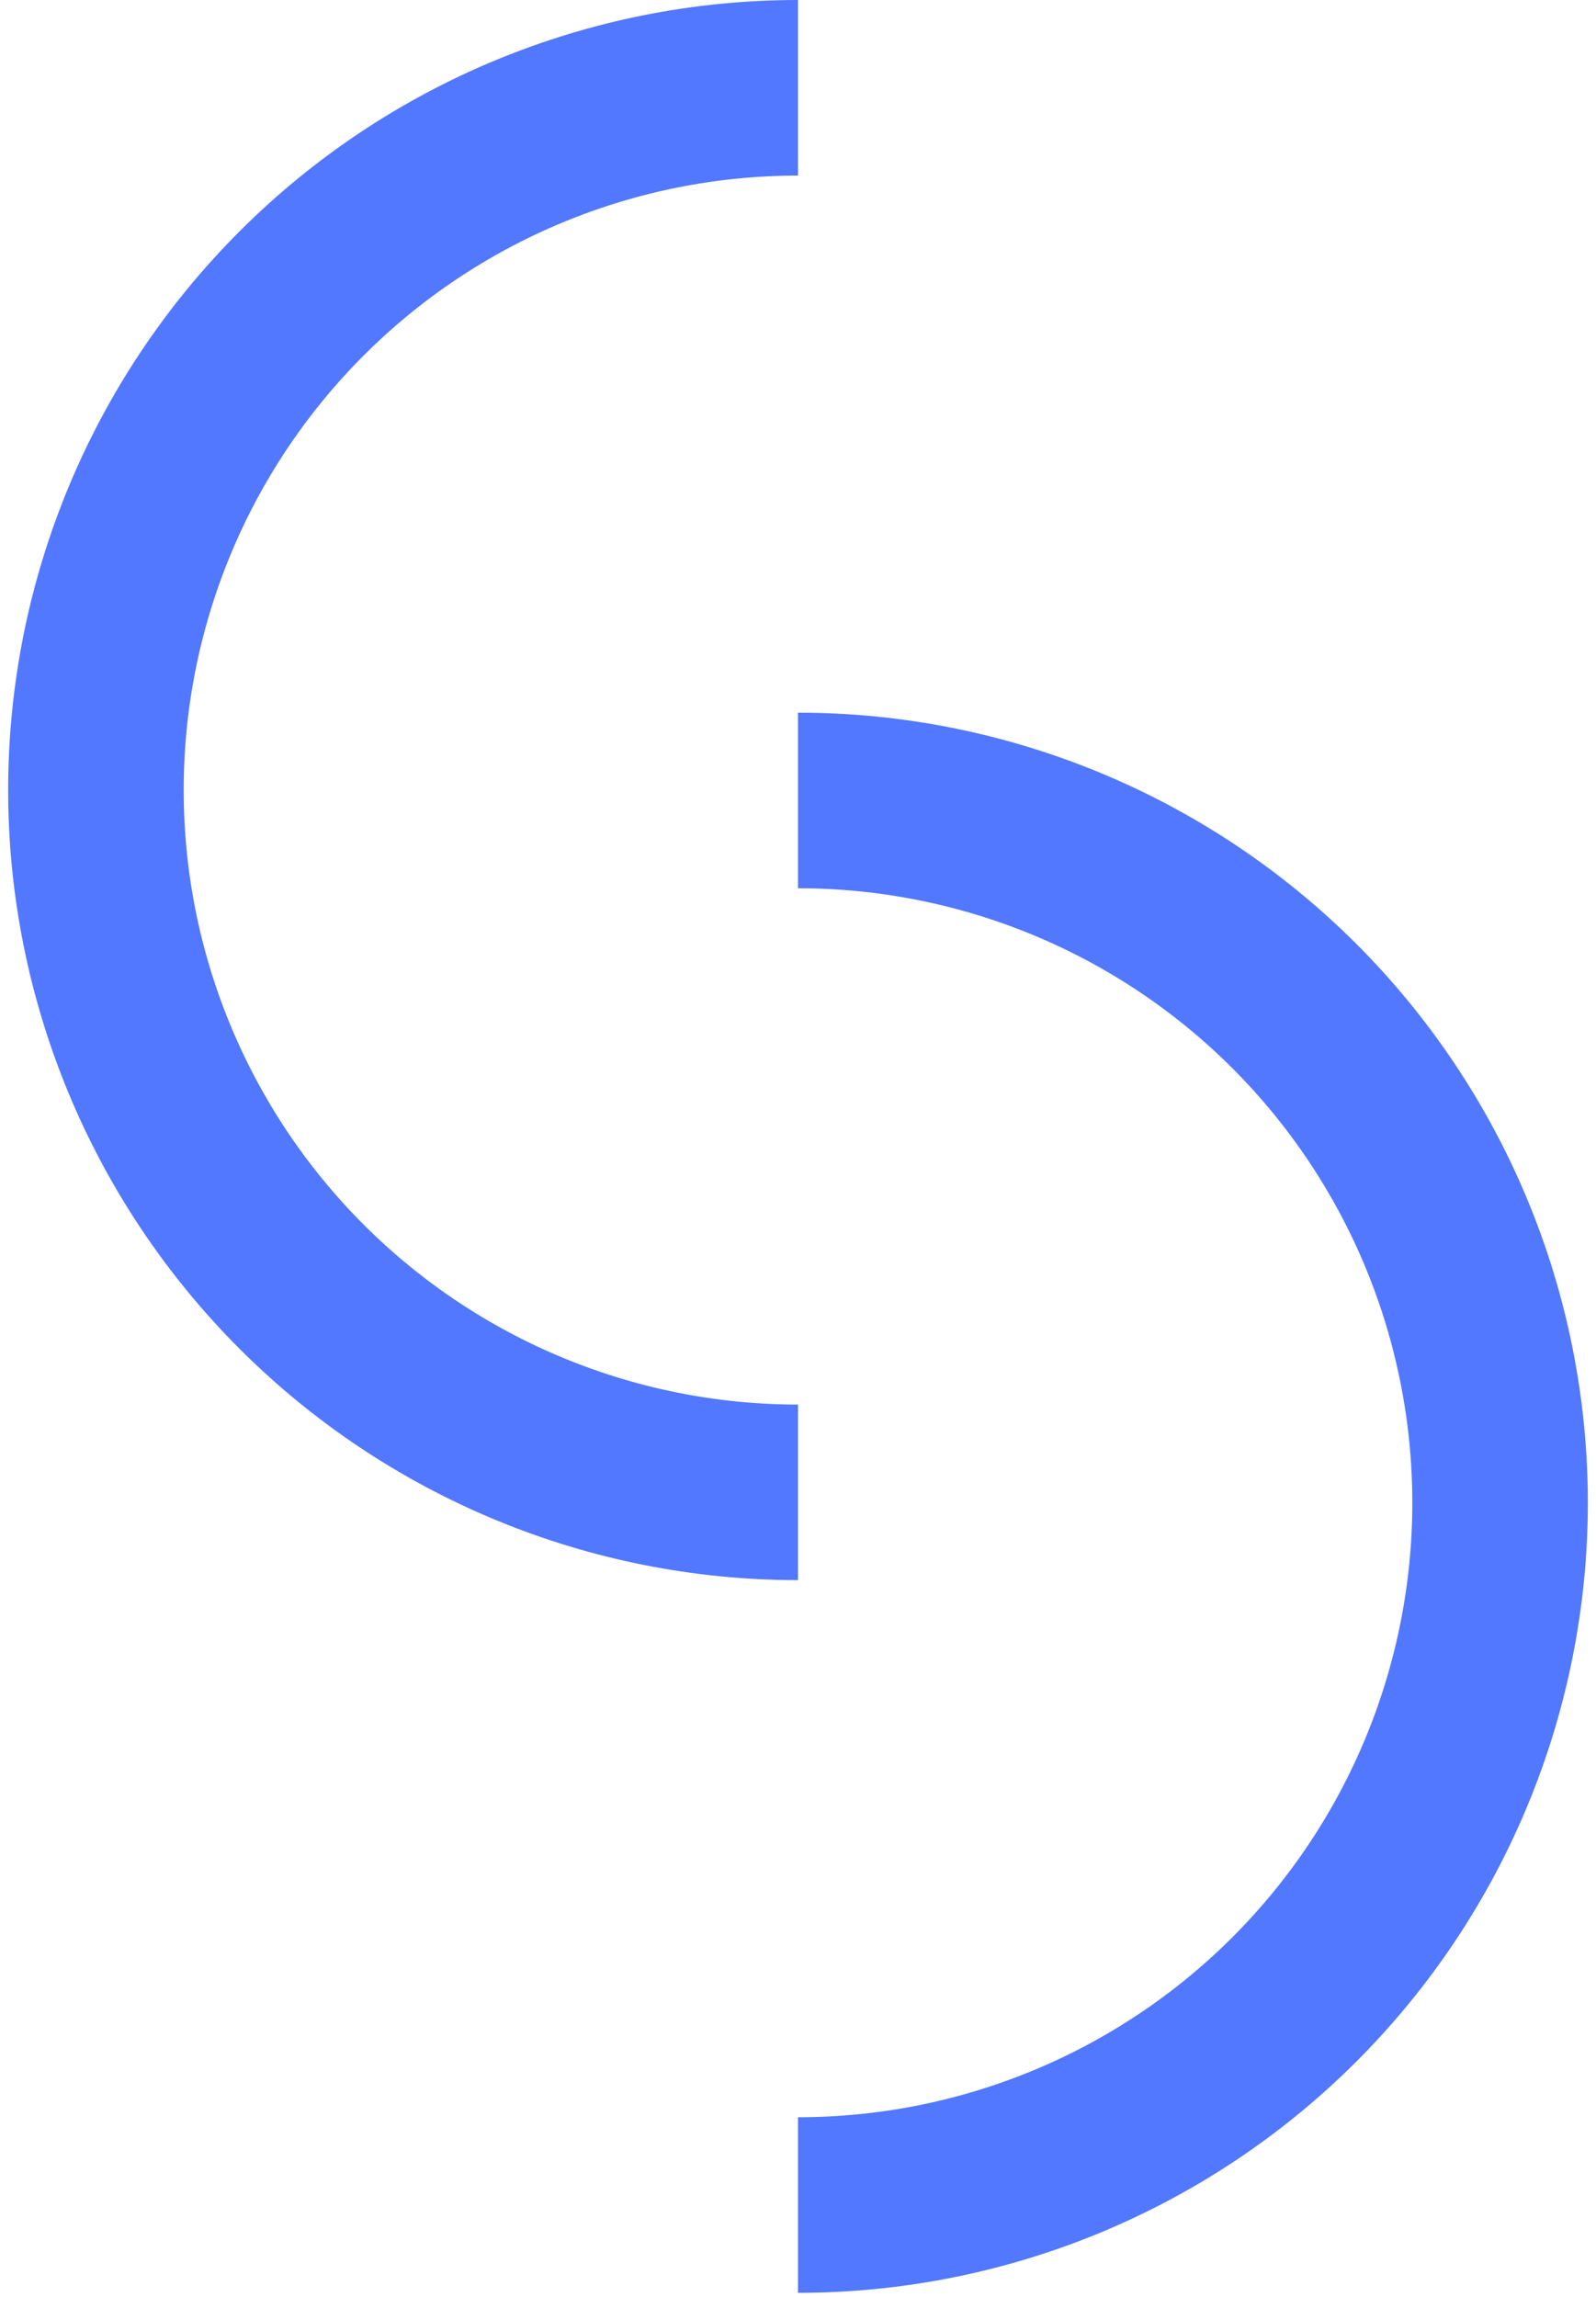 <svg width="139" height="200" viewBox="0 0 139 200" fill="none" xmlns="http://www.w3.org/2000/svg">
<path d="M69.5 129.935C53.283 129.935 37.73 123.493 26.263 112.026C14.796 100.559 8.354 85.006 8.354 68.789C8.354 52.572 14.796 37.02 26.263 25.552C37.73 14.085 53.283 7.643 69.5 7.643" stroke="#5278FF" stroke-width="15.287"/>
<path d="M69.5 69.693C77.53 69.693 85.481 71.275 92.9 74.348C100.318 77.421 107.059 81.925 112.737 87.603C118.415 93.281 122.919 100.021 125.992 107.44C129.064 114.858 130.646 122.81 130.646 130.839C130.646 138.869 129.064 146.82 125.992 154.239C122.919 161.658 118.415 168.398 112.737 174.076C107.059 179.754 100.318 184.258 92.9 187.331C85.481 190.404 77.53 191.985 69.5 191.985" stroke="#5278FF" stroke-width="15.287"/>
</svg>
